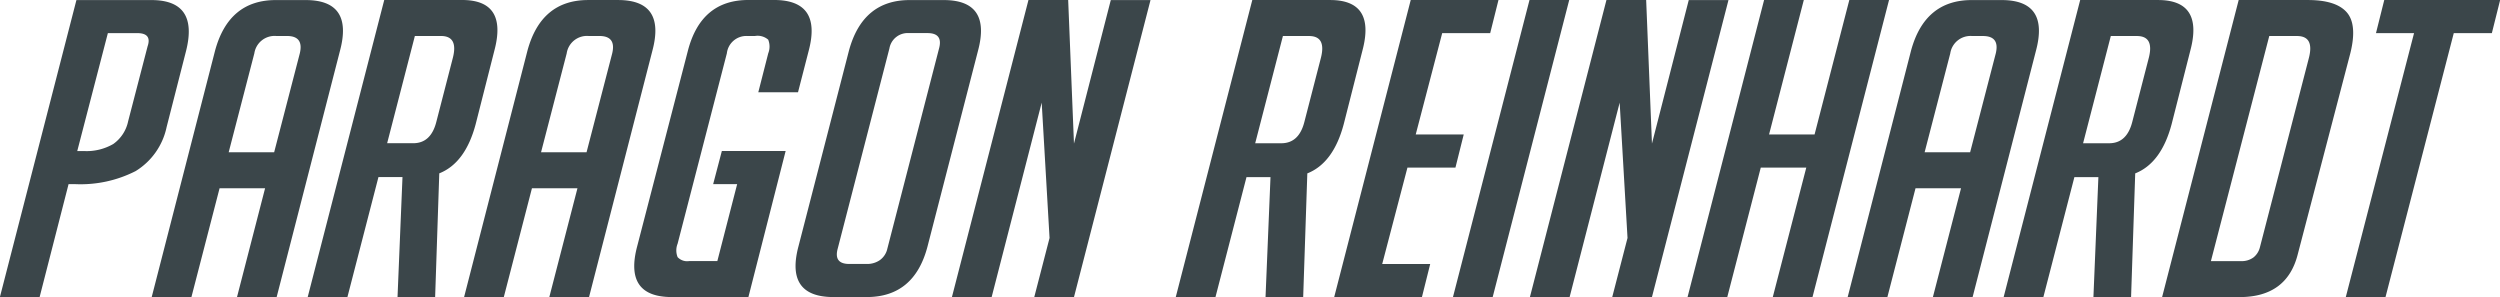 <svg xmlns="http://www.w3.org/2000/svg" width="290.032" height="34.469" viewBox="0 0 290.032 34.469">
<defs>
    <style>
      .cls-1 {
        fill: #3b464a;
        fill-rule: evenodd;
      }
    </style>
  </defs>
  <path id="Paragon_Reinhardt" data-name="Paragon Reinhardt" class="cls-1" d="M635.92,300.624h3.408q1.728,0,1.2,1.536l-2.256,8.688a4.293,4.293,0,0,1-1.728,2.64,6.166,6.166,0,0,1-3.408.816h-0.768Zm-4.56,17.52h0.768a14.058,14.058,0,0,0,7.008-1.512,7.893,7.893,0,0,0,3.6-5.112l2.256-8.832q1.486-5.9-4.032-5.9h-8.688l-8.88,34.464H628Zm18.576-3.7,2.976-11.472a2.374,2.374,0,0,1,2.544-2.016H656.7q1.966,0,1.488,2.016l-2.976,11.472h-5.28Zm-1.056,4.176h5.28L650.9,331.248H655.5l7.344-28.56q1.584-5.9-3.984-5.9h-3.456q-5.472,0-7.056,5.9l-7.344,28.56h4.608Zm22.655-17.664h3.024q2.016,0,1.392,2.5l-1.92,7.44q-0.624,2.5-2.688,2.5h-3.024Zm2.352,30.288,0.48-14.352q3.024-1.2,4.224-5.712l2.16-8.5q1.584-5.9-3.744-5.9h-9.024l-8.88,34.464h4.608l3.6-13.92H670.1l-0.576,13.92h4.368Zm12.287-16.8,2.976-11.472a2.375,2.375,0,0,1,2.544-2.016h1.248q1.968,0,1.488,2.016l-2.976,11.472h-5.28Zm-1.056,4.176h5.28l-3.264,12.624h4.608l7.344-28.56q1.584-5.9-3.984-5.9h-3.456q-5.472,0-7.056,5.9l-7.344,28.56h4.608Zm23.808-.48-2.3,8.928h-3.264a1.511,1.511,0,0,1-1.344-.456,2.1,2.1,0,0,1,0-1.56l5.712-22.08a2.271,2.271,0,0,1,2.352-2.016h0.912a1.859,1.859,0,0,1,1.536.432,2.145,2.145,0,0,1,0,1.584l-1.152,4.512h4.608l1.248-4.848q1.536-5.854-4.032-5.856h-2.976q-5.472,0-7.008,5.856l-5.9,22.752q-1.537,5.858,4.032,5.856h8.88l4.32-16.944H707.15l-1.008,3.84h2.784Zm13.008,9.264q-1.825,0-1.344-1.776l6-23.232a2.151,2.151,0,0,1,2.256-1.776h2.16q1.824,0,1.344,1.776l-6,23.232a2.215,2.215,0,0,1-.888,1.344,2.58,2.58,0,0,1-1.464.432h-2.064Zm2.016,3.84q5.518,0,7.056-5.856l5.856-22.7q1.584-5.9-3.984-5.9h-3.936q-5.472,0-7.056,5.9l-5.856,22.7q-1.537,5.858,4.08,5.856h3.84ZM748,313.44l-0.672-16.656h-4.608l-8.88,34.464h4.608l5.808-22.56,0.912,15.7-1.776,6.864H748l8.88-34.464h-4.608Zm24.24-12.48h3.024q2.016,0,1.392,2.5l-1.92,7.44q-0.624,2.5-2.688,2.5h-3.024Zm2.352,30.288,0.48-14.352q3.024-1.2,4.224-5.712l2.16-8.5q1.584-5.9-3.744-5.9h-9.024l-8.88,34.464h4.608l3.6-13.92H770.8l-0.576,13.92h4.368Zm13.776,0,0.96-3.84h-5.568l2.928-11.184h5.568l0.96-3.84h-5.568l3.072-11.76h5.568l0.96-3.84H787.069l-8.88,34.464h10.176Zm8.207,0,8.88-34.464h-4.608l-8.88,34.464h4.608Zm18.479-17.808-0.672-16.656h-4.608l-8.88,34.464H805.5l5.808-22.56,0.912,15.7-1.776,6.864h4.608l8.88-34.464h-4.608Zm18.624,17.808,8.88-34.464h-4.608l-4.032,15.6h-5.28l4.032-15.6h-4.608l-8.88,34.464h4.608l3.888-15.024h5.28l-3.888,15.024h4.608Zm13.008-16.8,2.976-11.472a2.375,2.375,0,0,1,2.544-2.016h1.248q1.968,0,1.488,2.016l-2.976,11.472h-5.28Zm-1.056,4.176h5.28l-3.264,12.624h4.608l7.344-28.56q1.584-5.9-3.984-5.9h-3.456q-5.472,0-7.056,5.9l-7.344,28.56h4.608Zm22.656-17.664h3.024q2.016,0,1.392,2.5l-1.92,7.44q-0.626,2.5-2.688,2.5h-3.024Zm2.352,30.288,0.48-14.352q3.024-1.2,4.224-5.712l2.16-8.5q1.584-5.9-3.744-5.9h-9.024l-8.88,34.464h4.608l3.6-13.92h2.784l-0.576,13.92h4.368Zm16.031-30.288h3.216q2.016,0,1.392,2.5l-5.712,22.08a2.153,2.153,0,0,1-.72,1.1,2.292,2.292,0,0,1-1.488.432H879.9Zm-12.432,30.288h8.976q5.518,0,6.768-4.992l6.1-23.328q0.816-3.312-.432-4.728t-4.512-1.416h-8.016Zm38.256-30.624,0.96-3.84H900.01l-0.96,3.84h4.416l-7.92,30.624h4.608l7.92-30.624h4.416Z" transform="translate(-623.406 -296.781)"/>
</svg>

